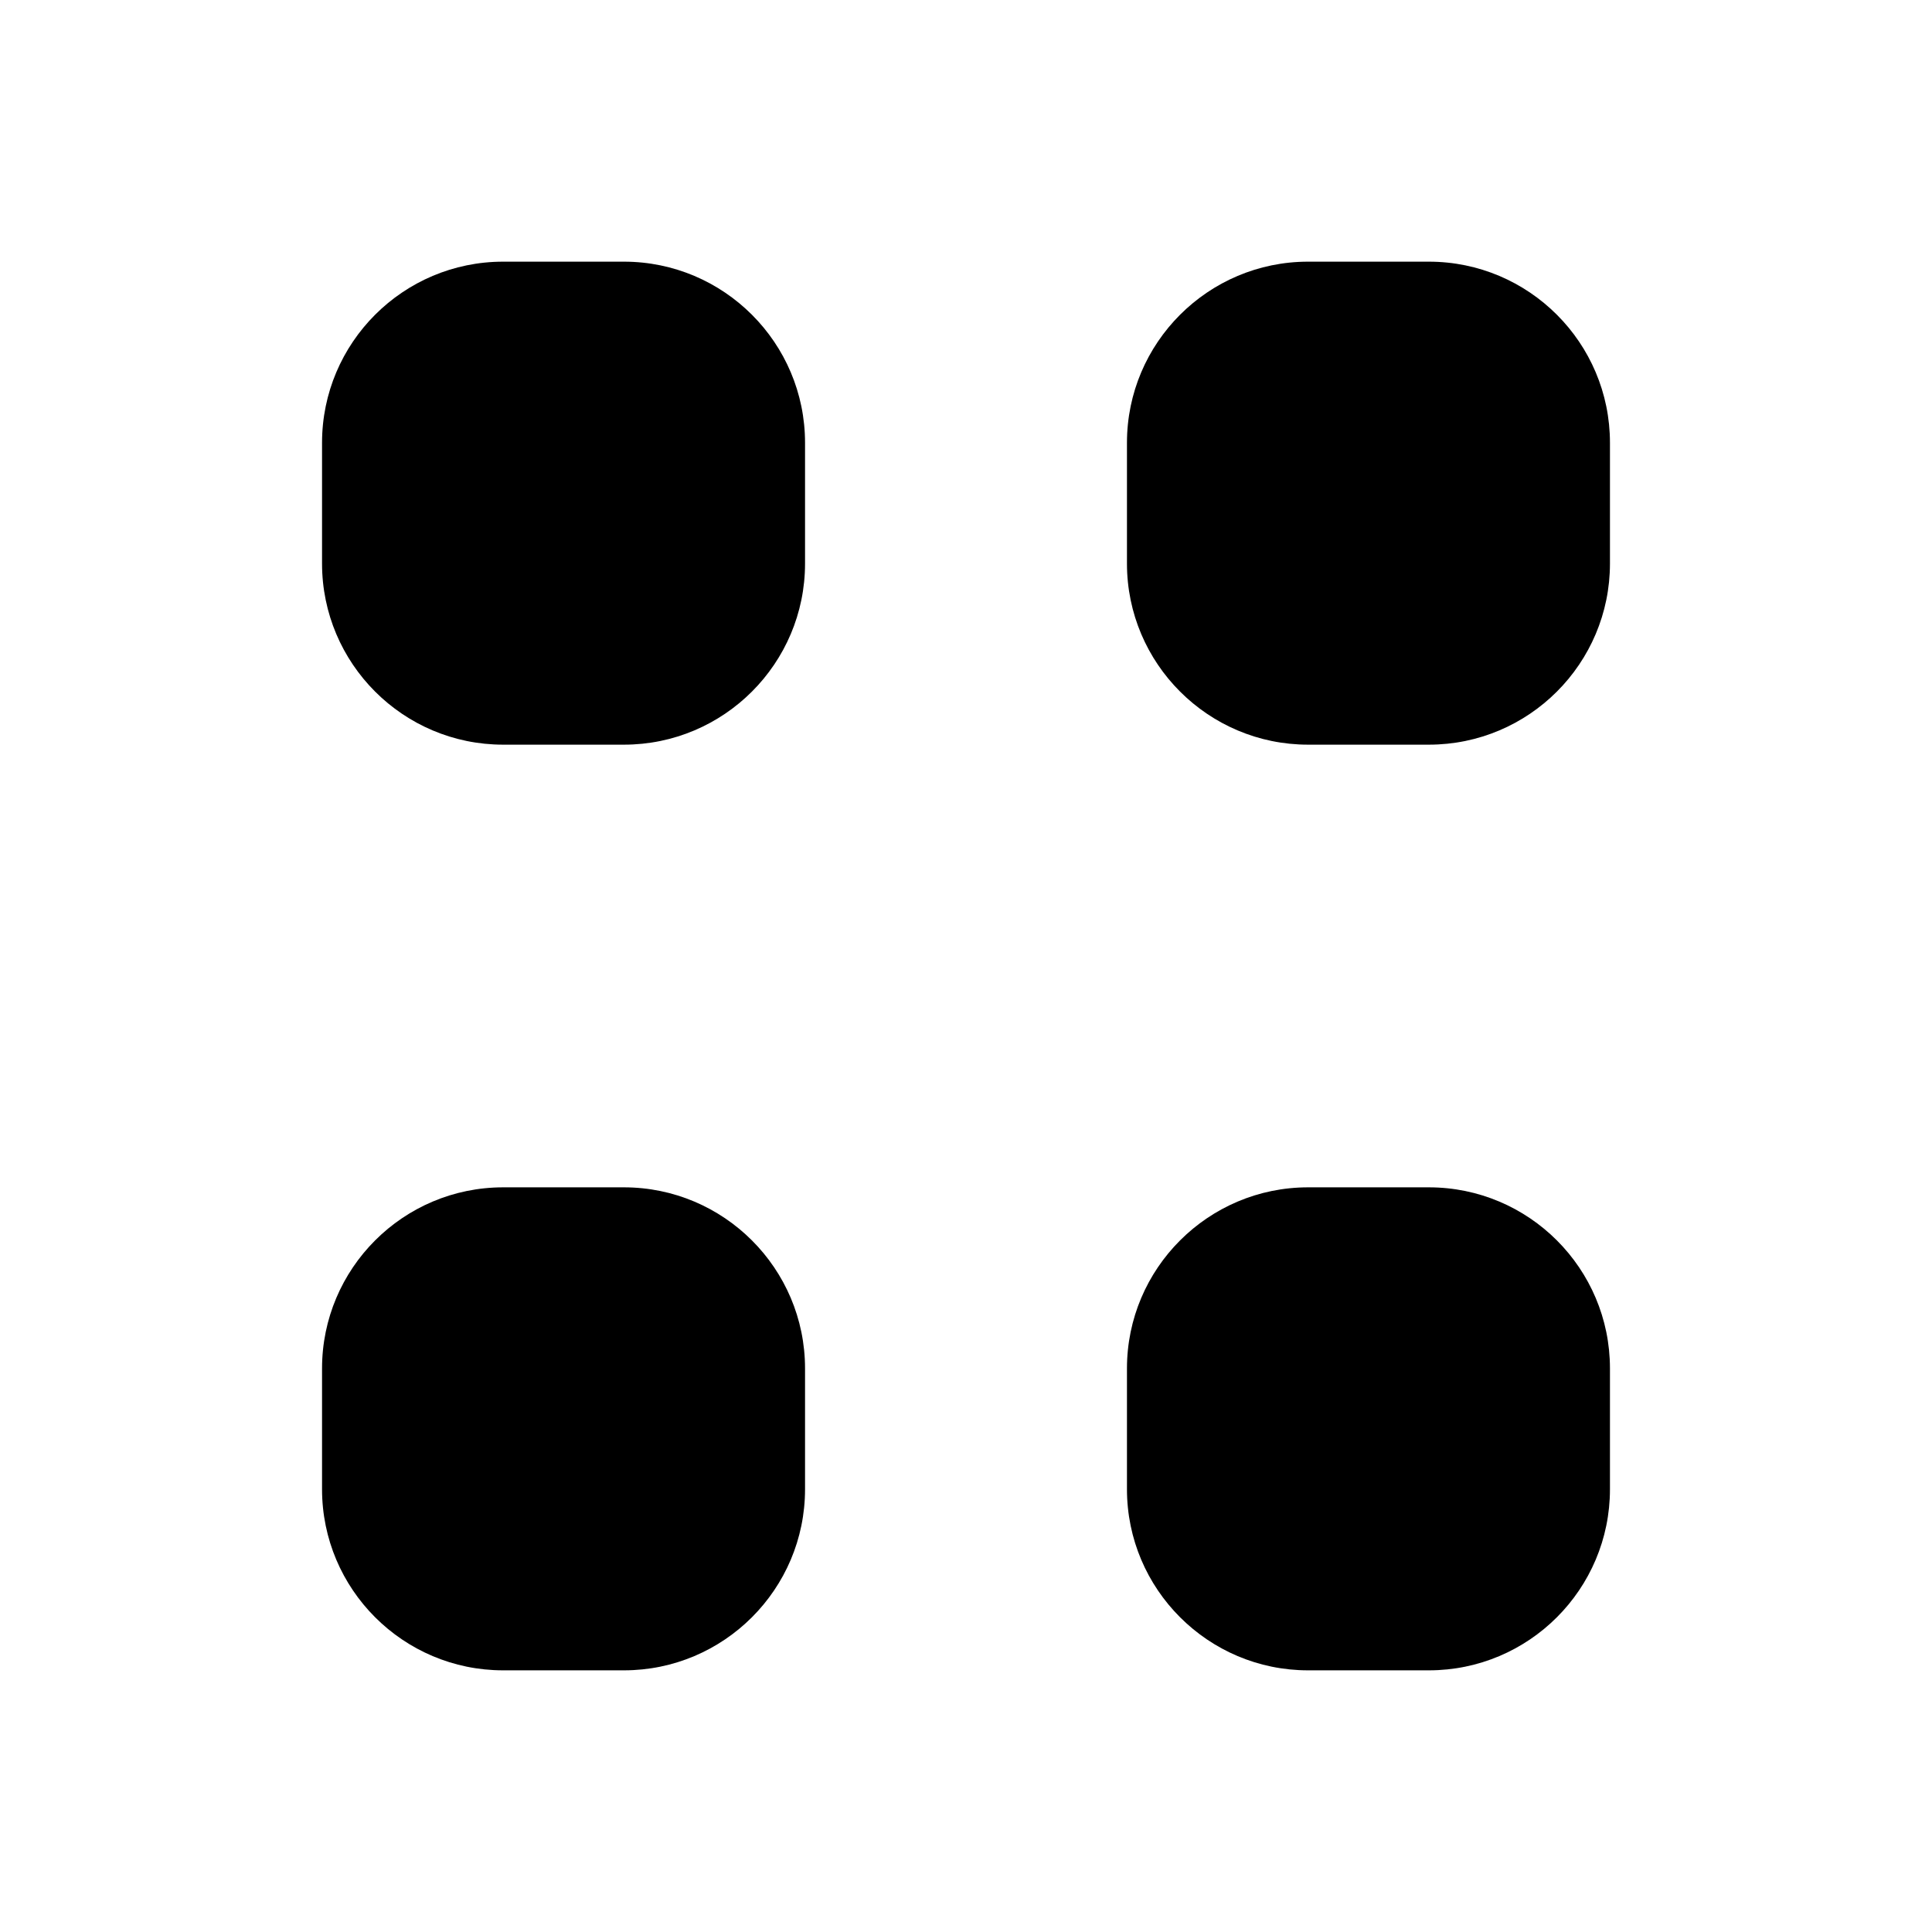 <svg xmlns="http://www.w3.org/2000/svg" viewBox="0 0 16 16" stroke-linecap="round" stroke-linejoin="round">
    <path d="m1.333.667h13.334m-13.334 14.666h13.334m-8-3c0 .828-.673 1.5-1.5 1.5h-1c-.828 0-1.5-.672-1.5-1.5v-1c0-.828.672-1.5 1.5-1.5h1c.827 0 1.5.672 1.5 1.5zm0-7.666c0 .828-.673 1.5-1.5 1.5h-1c-.828 0-1.5-.672-1.5-1.5v-1c0-.828.672-1.5 1.5-1.5h1c.827 0 1.5.672 1.5 1.5zm6.666 7.666c0 .828-.672 1.5-1.5 1.5h-1c-.827 0-1.5-.672-1.5-1.5v-1c0-.828.673-1.5 1.5-1.5h1c.828 0 1.5.672 1.5 1.5zm0-7.666c0 .828-.672 1.5-1.5 1.5h-1c-.827 0-1.5-.672-1.5-1.5v-1c0-.828.673-1.5 1.5-1.5h1c.828 0 1.5.672 1.5 1.5z"/>
</svg>